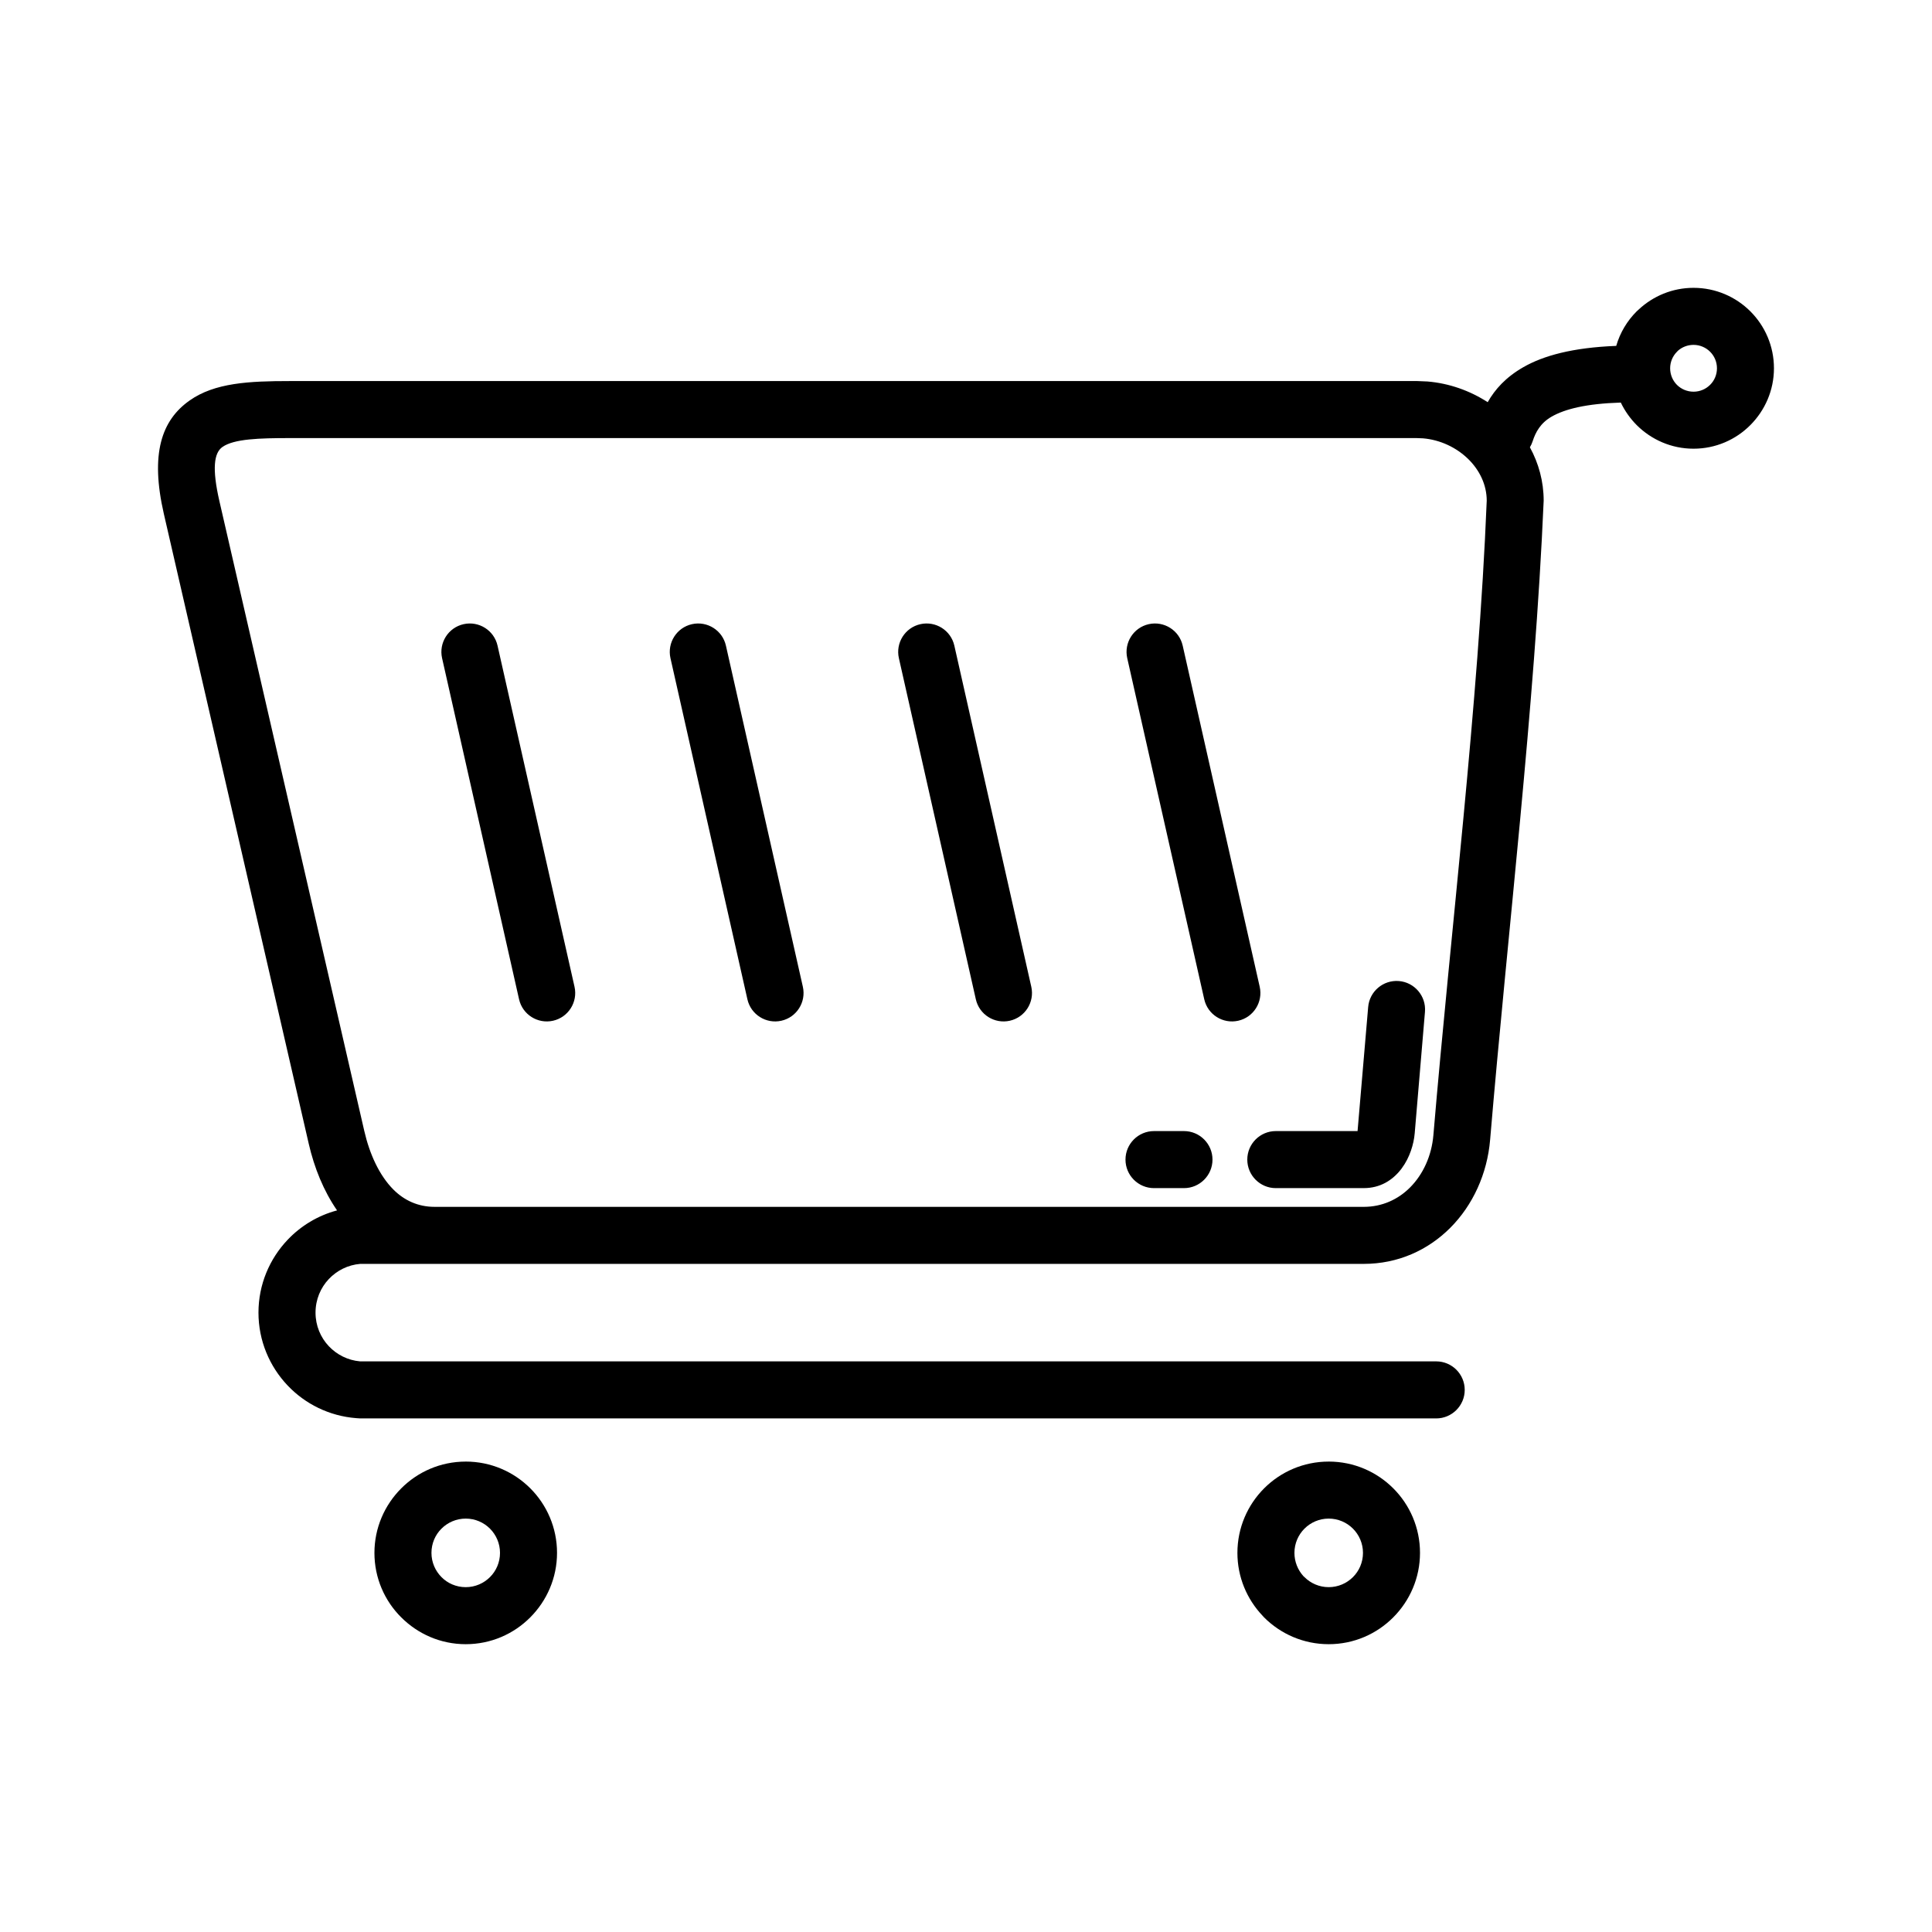 <?xml version="1.0" encoding="UTF-8"?>
<!-- Uploaded to: ICON Repo, www.svgrepo.com, Generator: ICON Repo Mixer Tools -->
<svg fill="#000000" width="800px" height="800px" version="1.1" viewBox="144 144 512 512" xmlns="http://www.w3.org/2000/svg">
 <path d="m220.76 244.98h298.73l2.801 0.117c5.762 0.477 11.258 2.441 15.965 5.488 1.922-3.402 4.801-6.621 9.449-9.281 5.312-3.047 13.031-5.188 24.613-5.641 1.012-3.504 2.902-6.637 5.41-9.141l0.523-0.477c3.812-3.57 8.938-5.766 14.551-5.766 5.887 0 11.223 2.391 15.074 6.242 3.852 3.852 6.242 9.188 6.242 15.074 0 5.856-2.391 11.18-6.242 15.043-3.852 3.879-9.188 6.273-15.074 6.273-5.856 0-11.18-2.391-15.043-6.242-1.73-1.738-3.164-3.762-4.227-5.984-9.129 0.281-14.801 1.703-18.328 3.727-2.969 1.703-4.254 4.113-5.035 6.527-0.184 0.57-0.434 1.105-0.73 1.594 2.32 4.25 3.652 9.043 3.652 14.152-2.375 54.91-9.531 114.11-14.191 169.35-0.762 9.07-4.602 17.387-10.574 23.363-5.891 5.891-13.812 9.543-22.914 9.543h-265.94c-3.262 0.262-6.199 1.766-8.324 4.012-2.191 2.309-3.527 5.449-3.527 8.906s1.34 6.598 3.527 8.906c2.117 2.238 5.035 3.731 8.281 4.012h285.18c4.172 0 7.559 3.387 7.559 7.559 0 4.172-3.387 7.559-7.559 7.559h-285.14l-1.059-0.07c-7.176-0.559-13.574-3.789-18.191-8.664-4.789-5.047-7.719-11.859-7.719-19.297s2.926-14.25 7.719-19.297c3.492-3.688 8.008-6.445 13.109-7.801-3.547-5.141-6.035-11.258-7.504-17.66l-38.395-166.91c-3.652-15.93-0.637-24.82 6.844-30.074 6.637-4.684 15.773-5.137 26.48-5.137zm376.43-7.769c-1.117-1.117-2.672-1.816-4.387-1.816-1.594 0-3.047 0.594-4.141 1.559l-0.242 0.258c-1.117 1.117-1.816 2.672-1.816 4.387 0 1.727 0.695 3.285 1.805 4.398 1.113 1.105 2.672 1.805 4.398 1.805 1.715 0 3.266-0.695 4.387-1.816 1.117-1.102 1.816-2.66 1.816-4.387 0-1.715-0.695-3.266-1.816-4.387zm-101.07 294.12c6.676 0 12.734 2.715 17.109 7.086 4.375 4.375 7.086 10.43 7.086 17.109 0 6.652-2.715 12.703-7.086 17.086-4.375 4.402-10.43 7.117-17.109 7.117-6.676 0-12.734-2.715-17.109-7.086l-0.457-0.5c-4.106-4.34-6.629-10.191-6.629-16.613 0-6.676 2.715-12.734 7.086-17.109 4.375-4.375 10.43-7.086 17.109-7.086zm6.422 17.773c-1.637-1.637-3.914-2.66-6.422-2.66-2.504 0-4.785 1.023-6.422 2.66s-2.66 3.914-2.66 6.422c0 2.367 0.906 4.535 2.367 6.152l0.293 0.273c1.637 1.637 3.914 2.66 6.422 2.66 2.504 0 4.785-1.023 6.422-2.66 1.641-1.625 2.66-3.91 2.66-6.426 0-2.504-1.023-4.785-2.66-6.422zm-235.12-17.773c6.676 0 12.734 2.715 17.109 7.086 4.375 4.375 7.086 10.43 7.086 17.109 0 6.652-2.715 12.703-7.086 17.086-4.375 4.402-10.43 7.117-17.109 7.117-6.66 0-12.703-2.719-17.09-7.109-4.391-4.356-7.106-10.414-7.106-17.09 0-6.648 2.715-12.699 7.086-17.078 4.375-4.402 10.43-7.117 17.109-7.117zm6.422 17.773c-1.637-1.637-3.914-2.66-6.422-2.66-2.504 0-4.785 1.023-6.422 2.66-1.641 1.625-2.66 3.902-2.66 6.422 0 2.504 1.023 4.785 2.66 6.422 1.625 1.652 3.902 2.664 6.422 2.664 2.504 0 4.785-1.023 6.422-2.66 1.641-1.625 2.66-3.91 2.66-6.426 0-2.504-1.023-4.785-2.66-6.422zm175.98-90.238c-4.172 0-7.559-3.387-7.559-7.559s3.387-7.559 7.559-7.559h7.938c4.172 0 7.559 3.387 7.559 7.559s-3.387 7.559-7.559 7.559zm-188.67-140.45c-0.91-4.059 1.637-8.094 5.695-9.004 4.059-0.91 8.094 1.637 9.004 5.695l20.398 90.395c0.91 4.059-1.637 8.094-5.695 9.004-4.059 0.91-8.094-1.637-9.004-5.695zm60.523 0c-0.91-4.059 1.637-8.094 5.695-9.004 4.059-0.91 8.094 1.637 9.004 5.695l20.387 90.395c0.91 4.059-1.637 8.094-5.695 9.004-4.059 0.91-8.094-1.637-9.004-5.695zm121.05 0c-0.91-4.059 1.637-8.094 5.695-9.004 4.059-0.91 8.094 1.637 9.004 5.695l20.406 90.395c0.91 4.059-1.637 8.094-5.695 9.004-4.059 0.91-8.094-1.637-9.004-5.695zm-60.516 0c-0.91-4.059 1.637-8.094 5.695-9.004 4.059-0.91 8.094 1.637 9.004 5.695l20.391 90.395c0.91 4.059-1.637 8.094-5.695 9.004-4.059 0.91-8.094-1.637-9.004-5.695zm99.891 140.45c-4.172 0-7.559-3.387-7.559-7.559s3.387-7.559 7.559-7.559h21.664l2.809-32.852c0.34-4.152 3.992-7.246 8.145-6.91 4.152 0.34 7.246 3.992 6.91 8.145l-2.719 32.203c-0.242 2.91-1.34 6.457-3.398 9.23l-0.23 0.316c-2.297 2.945-5.551 4.981-9.859 4.981h-23.32zm37.398-198.77h-298.73c-8.07 0-14.762 0.207-17.816 2.352-2.242 1.555-2.809 5.664-0.809 14.375l38.395 166.91c1.418 6.152 3.988 11.781 7.734 15.535 2.816 2.801 6.445 4.559 10.883 4.559h246.27c4.836 0 9.07-1.957 12.227-5.117 3.488-3.488 5.75-8.449 6.207-13.914 4.606-54.566 11.941-113.98 14.133-168.11 0-4.207-1.898-8.082-4.867-11.004-3.137-3.082-7.445-5.141-12.055-5.523l-1.566-0.059z"/>
</svg>